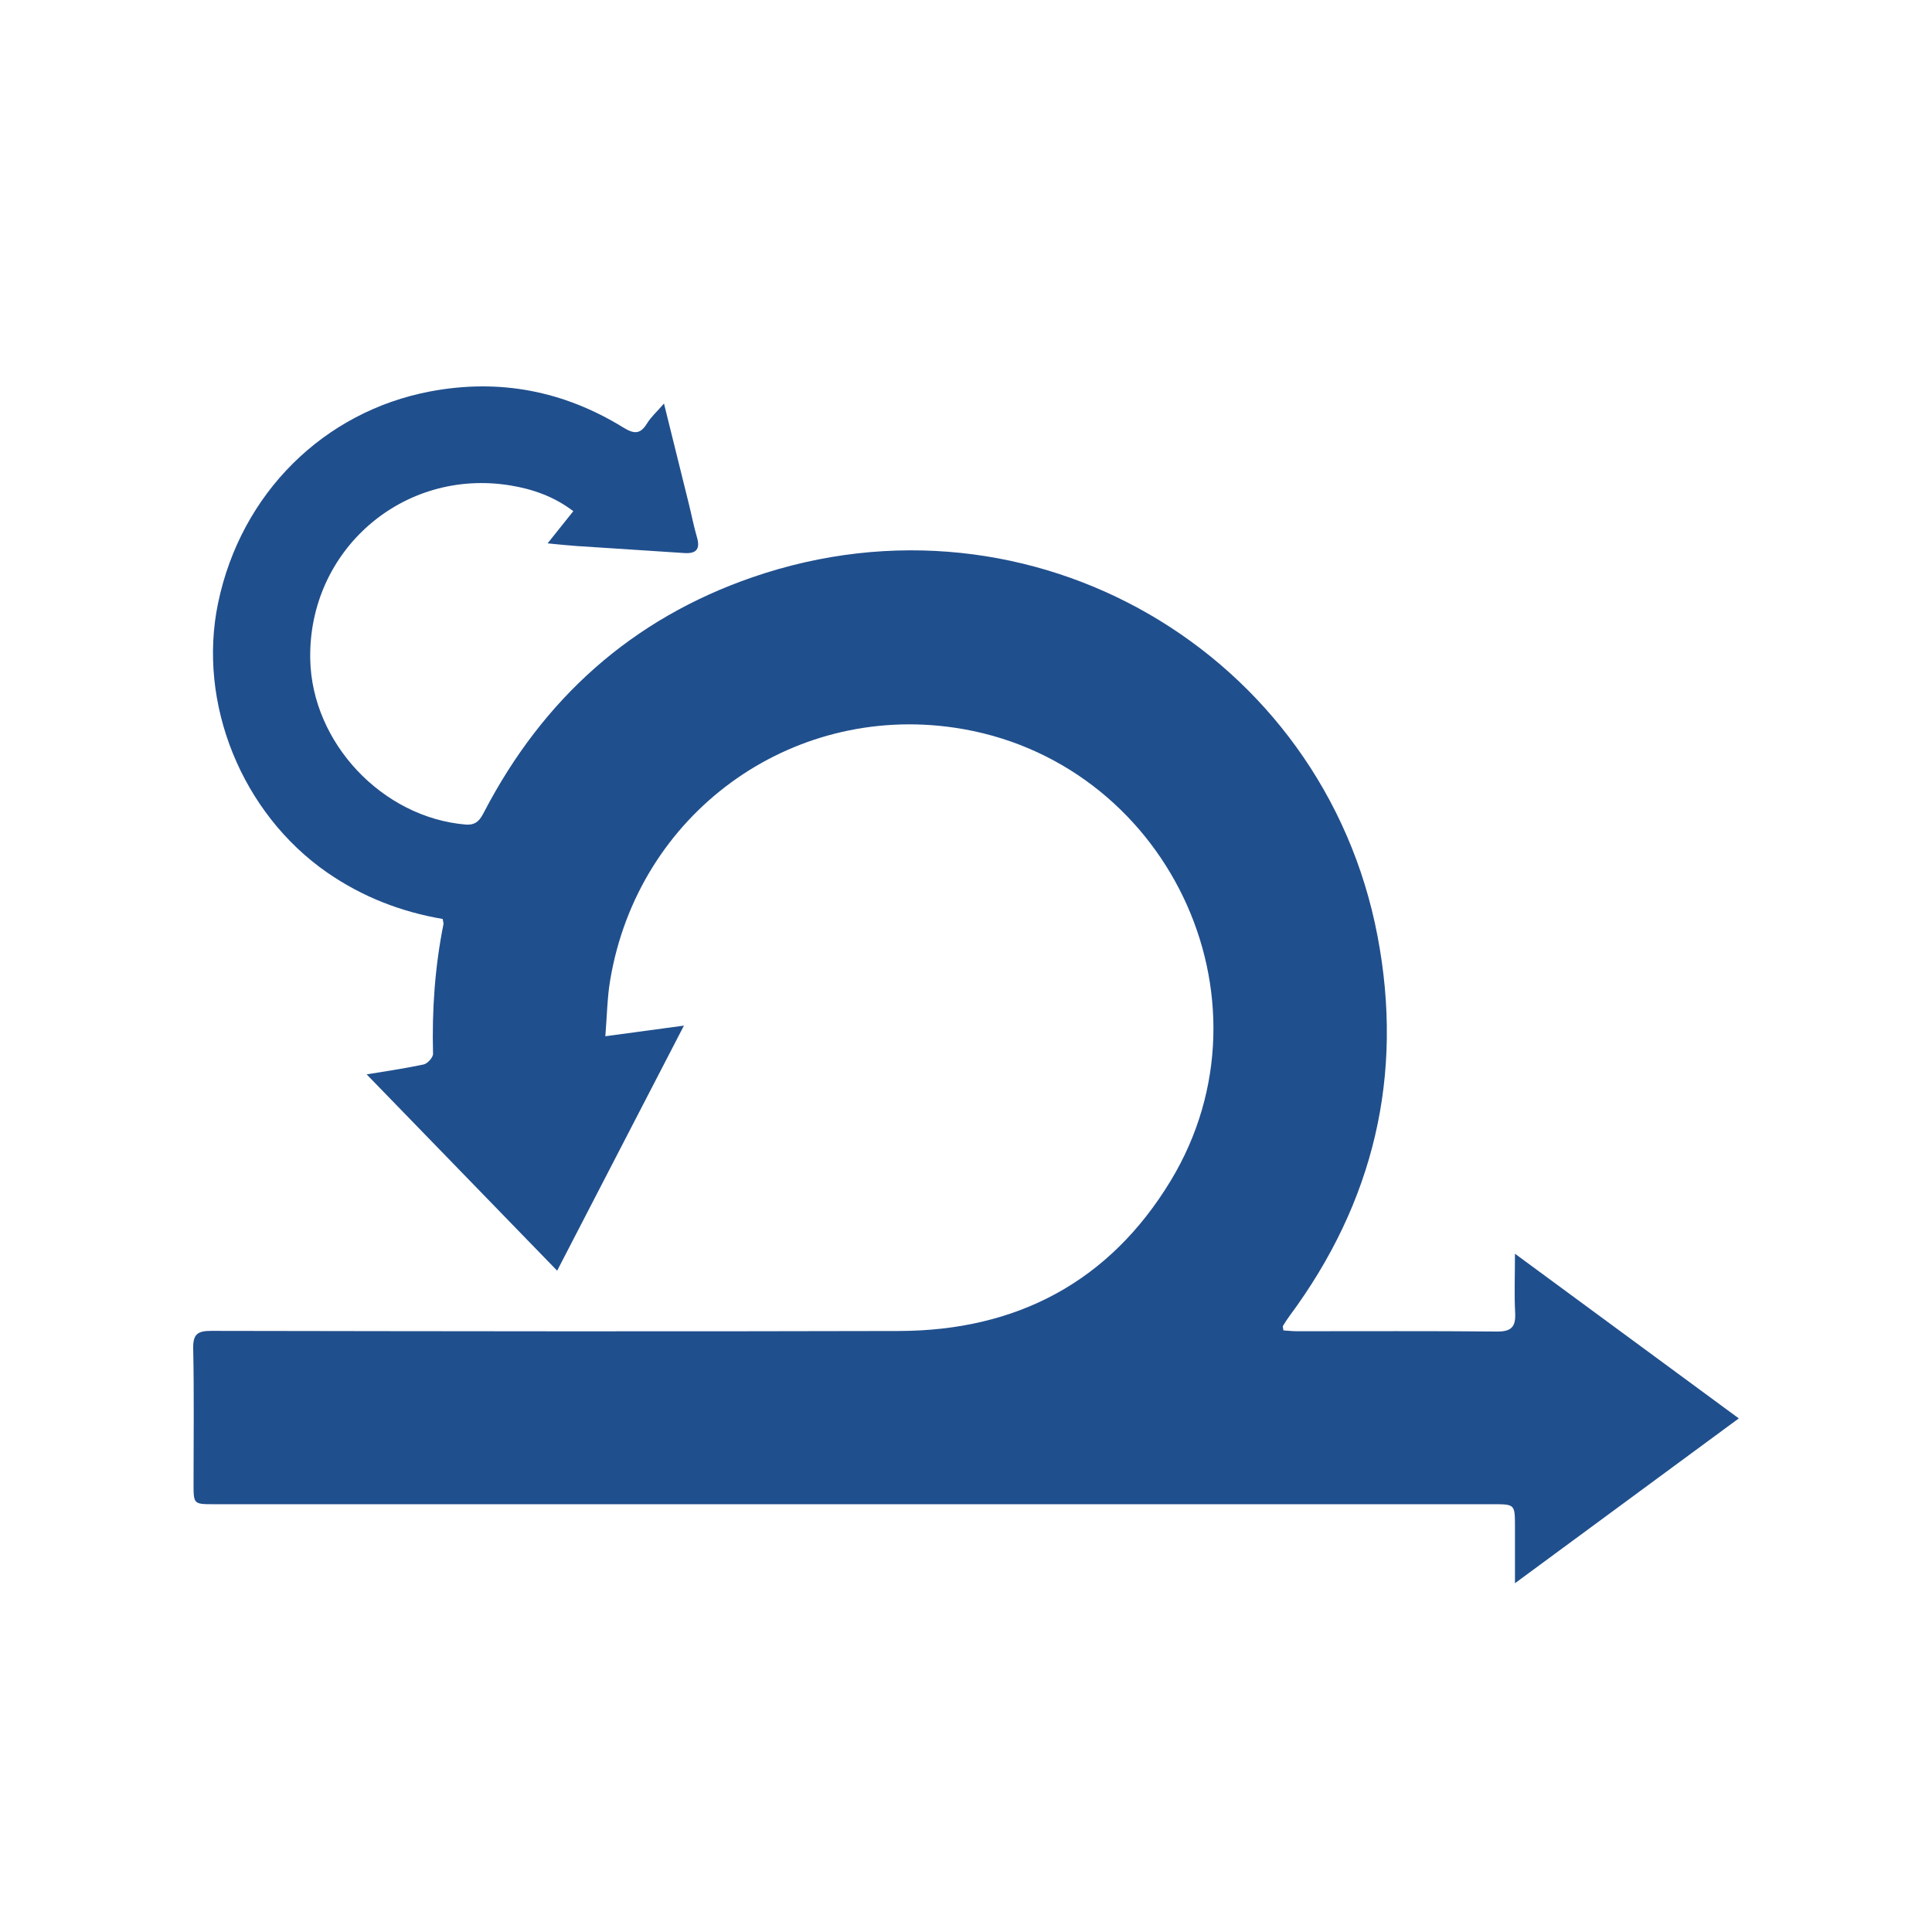 <svg width="50" height="50" viewBox="0 0 50 50" fill="none" xmlns="http://www.w3.org/2000/svg">
<path d="M33.207 34.43C33.32 34.437 33.441 34.452 33.563 34.452C35.288 34.453 37.015 34.443 38.74 34.46C39.118 34.464 39.231 34.335 39.212 33.973C39.187 33.502 39.207 33.028 39.207 32.446C41.165 33.886 43.058 35.278 45 36.708C43.072 38.128 41.179 39.521 39.207 40.974C39.207 40.425 39.207 39.971 39.207 39.517C39.207 38.931 39.207 38.929 38.636 38.929C27.606 38.929 16.573 38.929 5.543 38.929C5.009 38.929 5.009 38.929 5.009 38.393C5.009 37.229 5.025 36.065 5 34.904C4.992 34.526 5.113 34.441 5.475 34.443C11.407 34.453 17.338 34.462 23.269 34.446C26.309 34.437 28.709 33.178 30.297 30.558C33.161 25.826 30.175 19.628 24.687 18.83C20.449 18.214 16.51 21.058 15.791 25.369C15.715 25.817 15.71 26.278 15.666 26.818C16.36 26.725 16.988 26.638 17.7 26.543C16.585 28.697 15.51 30.777 14.419 32.885C12.747 31.162 11.099 29.465 9.489 27.805C9.893 27.738 10.43 27.66 10.962 27.549C11.062 27.528 11.211 27.366 11.207 27.272C11.177 26.144 11.255 25.028 11.476 23.921C11.482 23.887 11.467 23.848 11.456 23.783C10.379 23.599 9.38 23.211 8.474 22.586C6.259 21.053 5.101 18.201 5.645 15.602C6.236 12.77 8.373 10.653 11.135 10.13C12.925 9.793 14.585 10.114 16.126 11.061C16.398 11.228 16.564 11.253 16.743 10.962C16.847 10.79 17.004 10.653 17.184 10.444C17.408 11.348 17.619 12.194 17.827 13.04C17.898 13.324 17.952 13.614 18.035 13.895C18.125 14.198 18.034 14.334 17.712 14.313C16.783 14.25 15.853 14.193 14.924 14.131C14.694 14.115 14.467 14.091 14.172 14.062C14.401 13.773 14.61 13.513 14.837 13.229C14.336 12.848 13.783 12.657 13.208 12.563C10.425 12.108 7.972 14.246 8.029 17.062C8.071 19.224 9.893 21.155 12.046 21.339C12.325 21.362 12.422 21.221 12.53 21.012C14.055 18.085 16.352 16.015 19.478 14.938C26.709 12.445 34.257 16.912 35.65 24.224C36.337 27.825 35.555 31.113 33.371 34.06C33.311 34.141 33.256 34.227 33.203 34.314C33.192 34.33 33.207 34.361 33.215 34.429L33.207 34.43Z" fill="#204F8D"/>
</svg>
